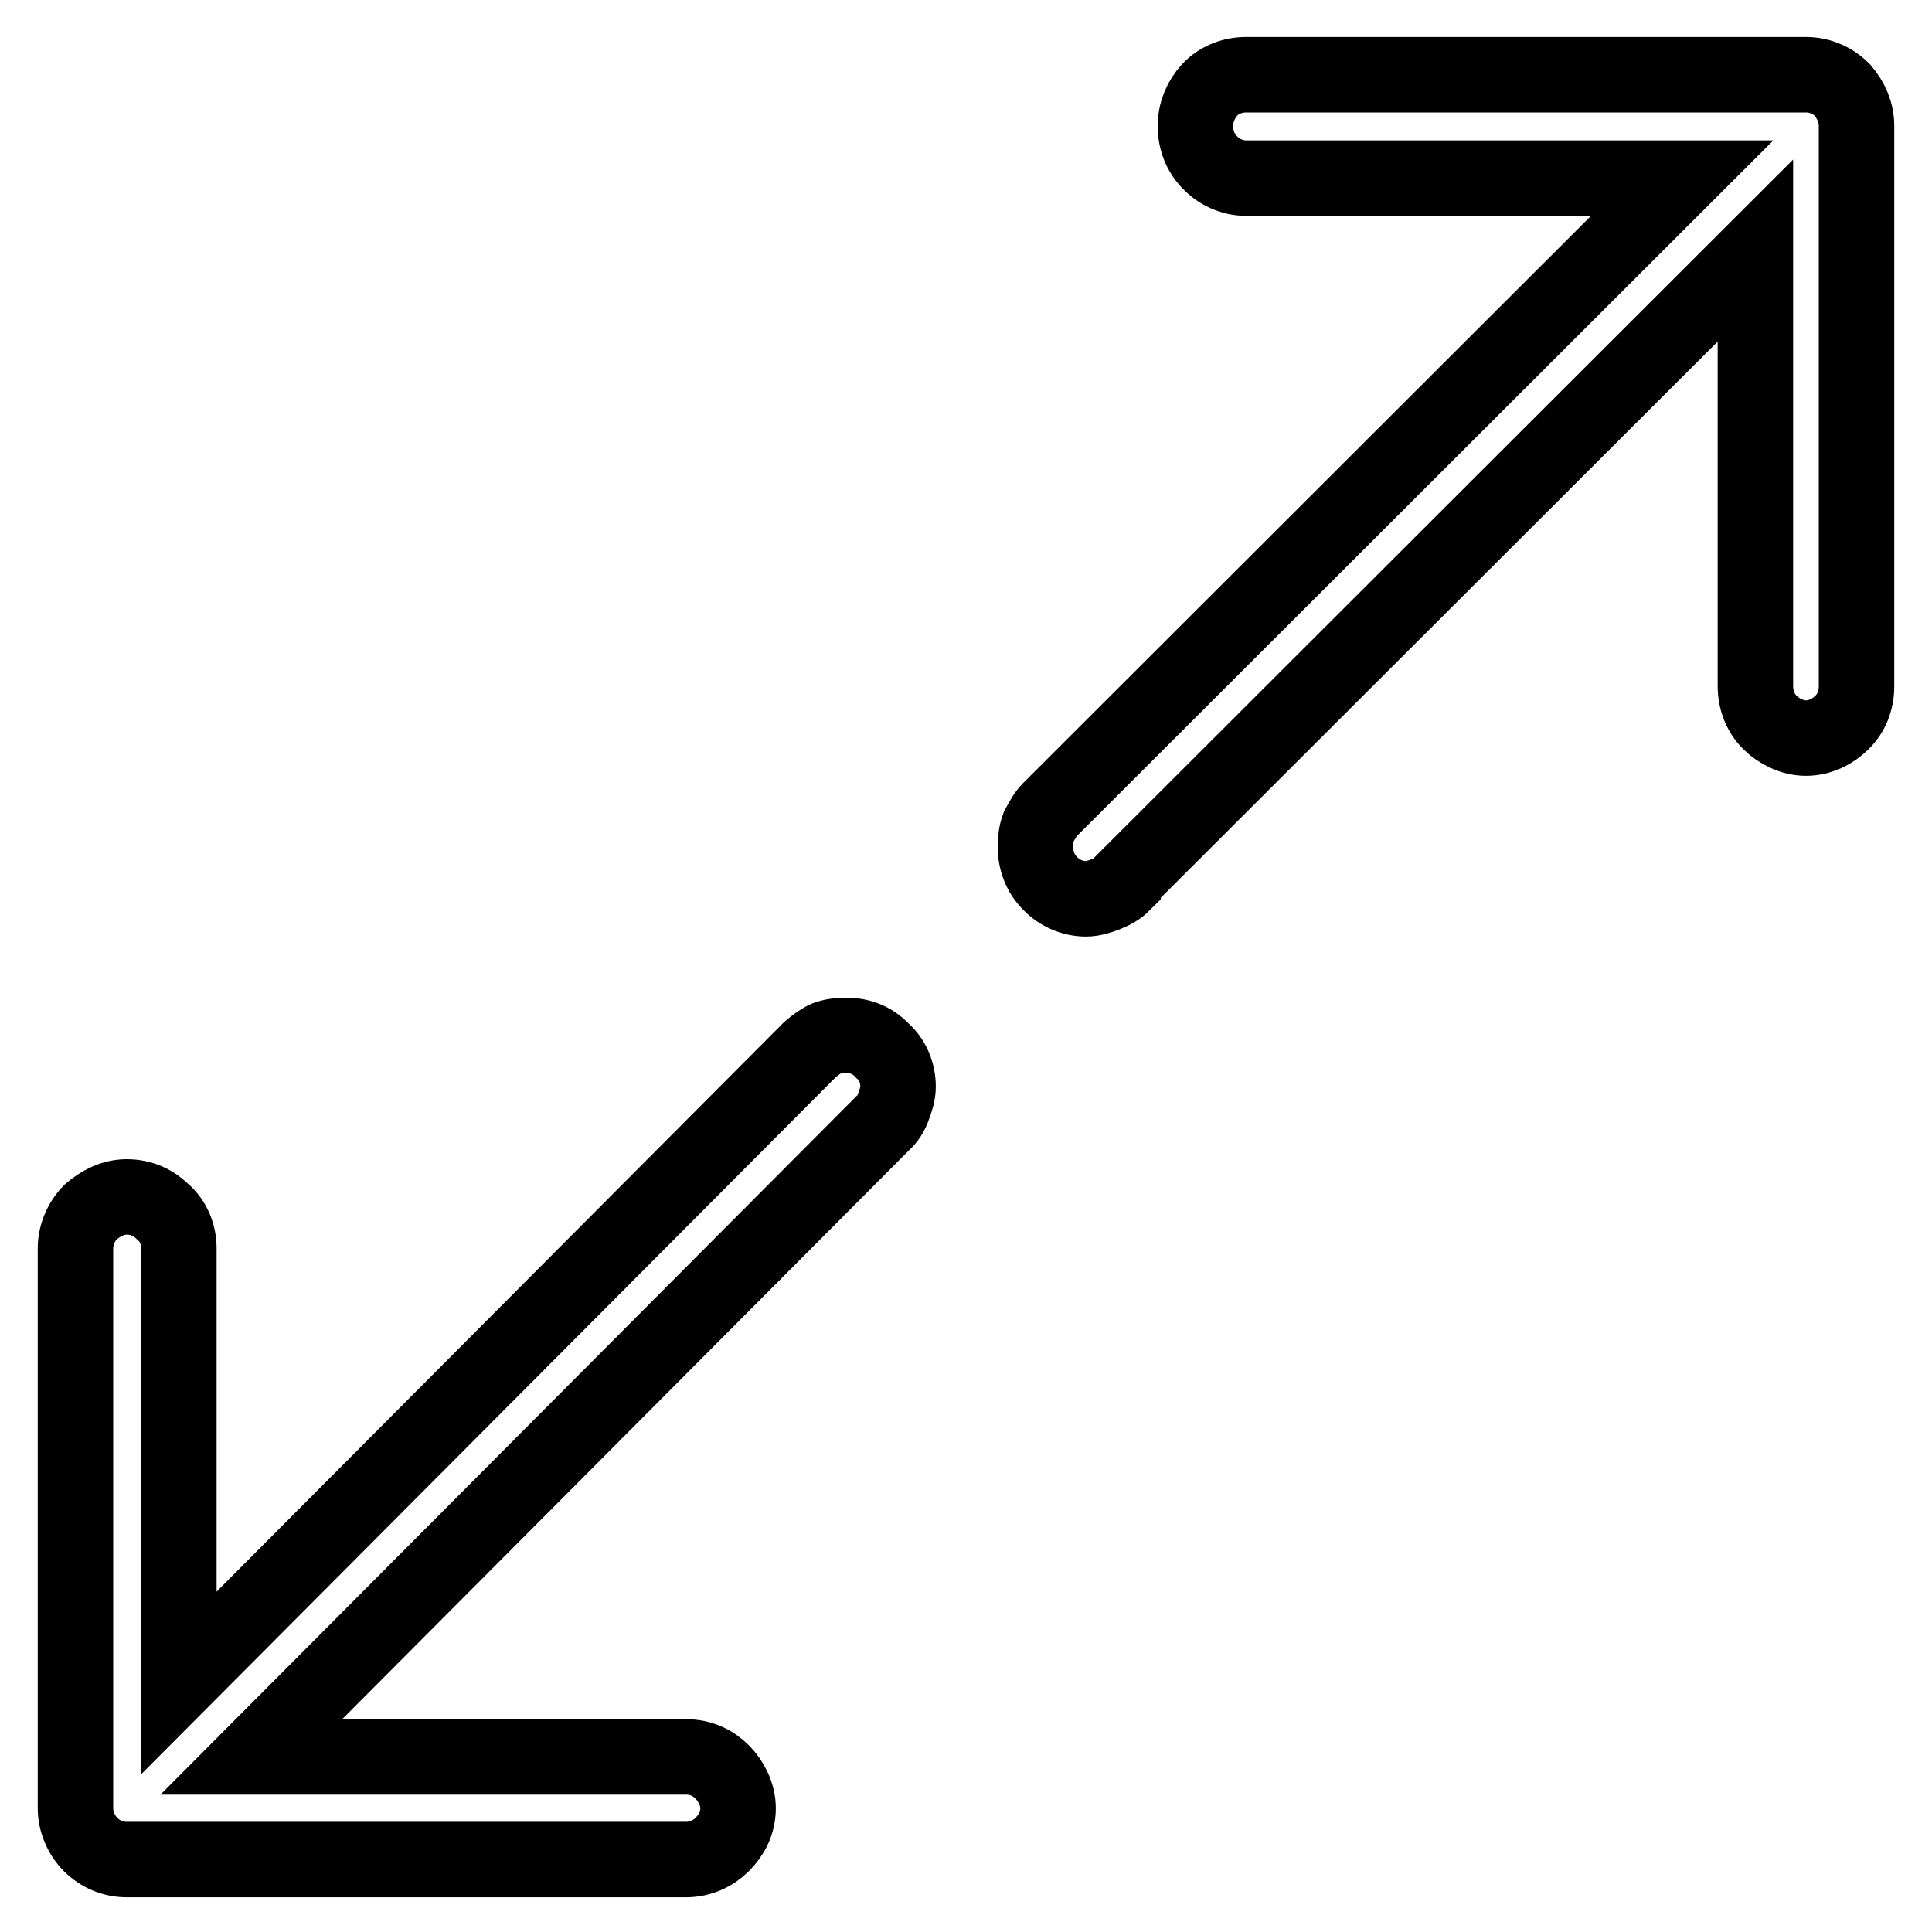 <?xml version="1.0" encoding="utf-8"?>
<!-- Svg Vector Icons : http://www.onlinewebfonts.com/icon -->
<!DOCTYPE svg PUBLIC "-//W3C//DTD SVG 1.1//EN" "http://www.w3.org/Graphics/SVG/1.1/DTD/svg11.dtd">
<svg version="1.1" xmlns="http://www.w3.org/2000/svg" xmlns:xlink="http://www.w3.org/1999/xlink" x="0px" y="0px" viewBox="0 0 256 256" enable-background="new 0 0 256 256" xml:space="preserve">
<g> <path stroke-width="10" fill-opacity="0" stroke="#000000"  d="M165.1,9.9h74.2c1.9,0,3.6,0.8,4.8,2l0,0c1.2,1.4,1.9,3,1.9,4.8v74.2c0,2-0.7,3.6-1.9,4.8 c-1.2,1.2-2.9,2.1-4.8,2.1c-1.8,0-3.6-0.9-4.8-2.1l0,0c-1.2-1.2-1.9-2.9-1.9-4.8V33.2l-83.8,83.7v0.2c-0.6,0.6-1.3,1-2.3,1.4 c-0.8,0.3-1.7,0.6-2.6,0.6c-1.8,0-3.6-0.8-4.8-2.1c-1.2-1.2-1.9-2.9-1.9-4.8c0-0.9,0.1-1.8,0.4-2.6c0.5-0.9,0.9-1.7,1.5-2.3l0,0 l83.8-83.7h-57.8c-1.8,0-3.6-0.8-4.8-2.1c-1.2-1.2-1.9-2.9-1.9-4.8c0-1.8,0.7-3.5,1.9-4.8l0,0C161.5,10.6,163.3,9.9,165.1,9.9 L165.1,9.9z M109.5,137.6c0.8-0.3,1.7-0.4,2.6-0.4l0,0c2,0,3.6,0.7,4.8,2c1.4,1.2,2.1,3,2.1,4.8c0,0.9-0.3,1.8-0.6,2.6 c-0.3,0.9-0.8,1.7-1.5,2.3l0,0l-83.6,83.9h57.6l0,0c2,0,3.6,0.8,4.8,2l0,0c1.2,1.2,2.1,3,2.1,4.8c0,2-0.9,3.6-2.1,4.8 c-1.2,1.2-2.9,2-4.8,2l0,0H16.8l0,0c-1.8,0-3.5-0.7-4.8-2c-1.2-1.2-2-3-2-4.8v-74.2l0,0c0-1.8,0.8-3.6,2-4.8c1.4-1.2,3-2,4.8-2l0,0 c2,0,3.6,0.8,4.8,2l0,0c1.4,1.2,2.1,3,2.1,4.8V223l83.6-83.9l0,0C108,138.5,108.8,137.9,109.5,137.6L109.5,137.6z"/></g>
</svg>